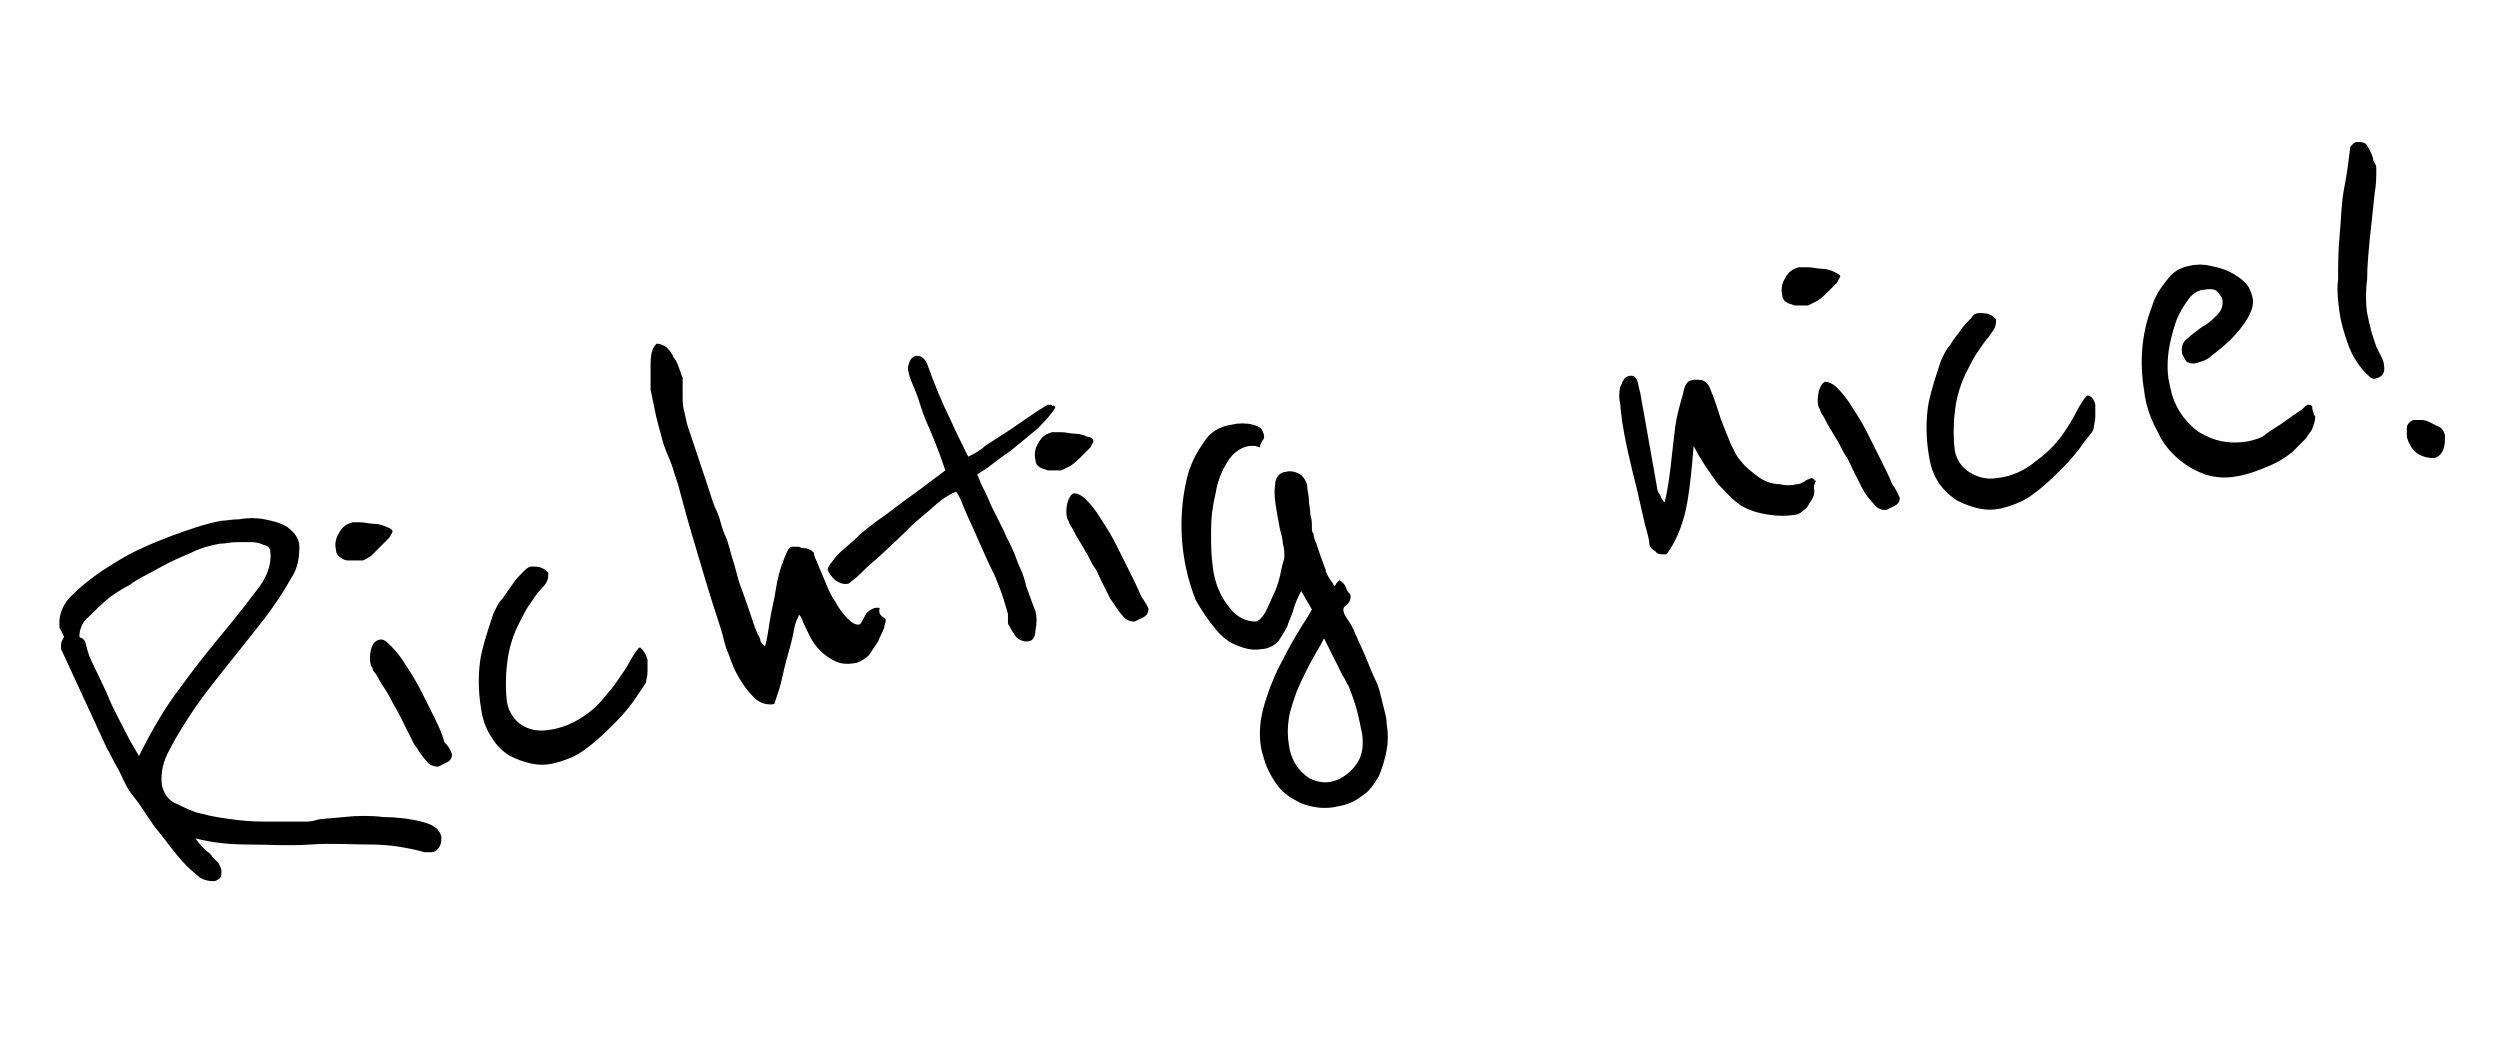 <svg version="1.1" id="aea085a9-5f49-418c-9ae5-eda6b7c84274"
	 xmlns="http://www.w3.org/2000/svg" xmlns:xlink="http://www.w3.org/1999/xlink" x="0px" y="0px" viewBox="0 0 163.7 68"
	 style="enable-background:new 0 0 163.7 68;" xml:space="preserve">
<g>
	<path d="M28.9,54.8c0,0.2,0,0.4-0.1,0.6c-0.1,0.2-0.3,0.4-0.5,0.4c-0.1,0-0.3,0-0.5,0c-1.1-0.3-2.3-0.5-3.5-0.5c-1.3,0-2.6-0.1-4,0
		s-2.7,0-4,0c-1.2,0-2.3-0.1-3.5-0.4c0.2,0.3,0.4,0.5,0.6,0.7c0.2,0.2,0.4,0.3,0.5,0.5c0.1,0.1,0.3,0.3,0.4,0.4
		c0.1,0.2,0.2,0.4,0.2,0.5c0,0.2,0,0.4-0.1,0.5c-0.1,0.1-0.3,0.2-0.4,0.2c-0.4,0-0.8-0.1-1.1-0.4c-0.5-0.4-0.9-0.8-1.3-1.3
		c-0.5-0.6-1-1.3-1.5-1.9c-0.5-0.7-0.9-1.4-1.4-2s-0.7-1.3-1-1.8s-0.5-1-0.7-1.3L4,42.5c0-0.1,0-0.2,0-0.3c0-0.2,0.1-0.3,0.2-0.5
		c-0.1-0.2-0.2-0.4-0.3-0.6c-0.1-0.9,0.3-1.7,0.9-2.2c0.8-0.8,1.8-1.5,2.8-2.1c1.1-0.7,2.3-1.2,3.6-1.7c1.1-0.4,2.2-0.8,3.3-1
		c0.3,0,0.7-0.1,1.2-0.1c0.5-0.1,1.1-0.1,1.6,0c0.5,0.1,1,0.2,1.5,0.5c0.4,0.3,0.8,0.7,0.8,1.3c0,0.7-0.1,1.4-0.5,2
		c-0.5,0.9-1.1,1.8-1.7,2.6c-0.7,0.9-1.5,1.9-2.3,2.9s-1.6,2-2.3,3c-0.6,0.9-1.2,1.8-1.7,2.8c-0.4,0.7-0.6,1.5-0.5,2.3
		c0.1,0.5,0.4,1,0.9,1.2c0.6,0.3,1.2,0.6,1.8,0.7c0.7,0.2,1.5,0.3,2.3,0.4c0.8,0.1,1.6,0.1,2.3,0.1s1.3,0,1.9,0c0.3,0,0.6,0,0.9-0.1
		c0.3-0.1,0.9-0.1,1.8-0.2c0.9-0.1,1.8-0.1,2.6,0c0.8,0,1.7,0.1,2.5,0.3C28.4,54,28.8,54.3,28.9,54.8z M17.7,36.1
		c0-0.2-0.2-0.4-0.4-0.4c-0.2-0.1-0.5-0.2-0.8-0.2c-0.3,0-0.7,0-1,0c-0.4,0-0.7,0.1-1.1,0.1c-0.6,0.1-1.3,0.3-1.9,0.6
		c-0.7,0.3-1.4,0.6-2.1,1s-1.4,0.7-1.9,1.1c-0.4,0.2-0.9,0.5-1.3,0.8c-0.5,0.4-1,0.9-1.4,1.3c-0.4,0.3-0.6,0.8-0.6,1.3
		c0,0,0.1,0.1,0.2,0.1c0.1,0.1,0.2,0.2,0.2,0.3c0.1,0.4,0.2,0.8,0.4,1.2l1,2.1c0.3,0.8,0.7,1.5,1.1,2.3s0.7,1.3,1,1.8
		c0.8-1.6,1.7-3.2,2.8-4.6c1-1.4,2-2.6,2.9-3.7s1.6-2,2.2-2.8C17.5,37.7,17.8,36.9,17.7,36.1z"/>
	<path d="M25.7,34.8c0,0.1-0.1,0.2-0.2,0.4c-0.4,0.4-0.8,0.8-1.2,1.2c-0.2,0.1-0.4,0.3-0.6,0.3c-0.1,0-0.3,0-0.4,0
		c-0.2,0-0.4,0-0.5,0c-0.2,0-0.4-0.1-0.5-0.2c-0.2-0.1-0.3-0.3-0.3-0.5c-0.1-0.4,0-0.8,0.2-1.1c0.2-0.4,0.5-0.6,0.9-0.7
		c0.2,0,0.4,0,0.5,0c0.3,0,0.6,0.1,0.9,0.1c0.3,0,0.6,0.1,0.8,0.2C25.6,34.6,25.7,34.7,25.7,34.8z M29.6,49.4c0,0.2-0.1,0.4-0.3,0.5
		c-0.2,0.1-0.4,0.2-0.6,0.3c-0.3,0-0.6-0.1-0.8-0.4c-0.3-0.3-0.5-0.7-0.8-1.1c-0.2-0.4-0.4-0.8-0.6-1.2l-0.4-0.8
		c-0.1-0.2-0.3-0.5-0.5-0.9s-0.4-0.7-0.6-1s-0.3-0.6-0.5-0.8c-0.1-0.1-0.1-0.3-0.2-0.4c-0.1-0.3-0.1-0.7,0-1.1
		c0.1-0.3,0.2-0.5,0.5-0.6s0.5,0.1,0.8,0.4c0.4,0.4,0.7,0.8,1,1.3c0.4,0.6,0.7,1.1,1,1.7c0.3,0.6,0.6,1.2,0.9,1.8s0.5,1.1,0.6,1.5
		C29.4,48.9,29.5,49.1,29.6,49.4z"/>
	<path d="M42.4,43.2c0,0.3,0,0.6,0,0.8c0,0.3-0.1,0.5-0.1,0.7c-0.2,0.3-0.4,0.6-0.6,0.9c-0.4,0.6-0.9,1.2-1.4,1.7
		c-0.6,0.6-1.2,1.2-1.9,1.7c-0.6,0.5-1.4,0.8-2.2,1c-0.5,0.1-0.9,0.1-1.4,0c-0.5-0.1-1-0.3-1.4-0.5c-0.5-0.3-0.9-0.7-1.2-1.2
		c-0.4-0.6-0.6-1.2-0.7-1.9c-0.2-1.2-0.2-2.4,0-3.5c0.2-0.9,0.5-1.8,0.8-2.7c0.2-0.4,0.3-0.7,0.6-1c0.2-0.3,0.5-0.7,0.7-1
		c0.2-0.3,0.4-0.5,0.7-0.8c0.1-0.1,0.3-0.3,0.5-0.3c0.2,0,0.5,0,0.7,0.1c0.2,0.1,0.3,0.2,0.4,0.3c0,0.2,0,0.4-0.1,0.6
		c-0.1,0.2-0.3,0.4-0.4,0.5c-0.2,0.2-0.4,0.5-0.6,0.8c-0.3,0.4-0.5,0.8-0.7,1.2c-0.5,0.9-0.8,1.9-0.9,2.9c-0.1,0.8-0.1,1.7,0,2.5
		c0.1,0.6,0.5,1.2,1,1.5c0.5,0.3,1.1,0.4,1.7,0.3c0.9-0.1,1.8-0.5,2.6-1.1c0.7-0.5,1.2-1.2,1.7-1.8c0.4-0.6,0.8-1.1,1.1-1.7
		c0.3-0.5,0.5-0.8,0.6-0.8S42.3,42.8,42.4,43.2z"/>
	<path d="M57.8,40.4c0.2,0.1,0.2,0.2,0.2,0.2c0,0.2-0.1,0.3-0.1,0.5c-0.1,0.3-0.3,0.6-0.4,0.9c-0.2,0.3-0.4,0.6-0.6,0.9
		c-0.2,0.2-0.5,0.4-0.8,0.5c-0.5,0.1-1,0.1-1.4-0.1c-0.4-0.2-0.7-0.4-1-0.7c-0.3-0.3-0.5-0.6-0.7-1c-0.2-0.4-0.4-0.8-0.5-1.1
		c-0.1-0.2-0.2-0.3-0.2-0.2s-0.2,0.3-0.3,0.9s-0.3,1.3-0.5,2s-0.3,1.4-0.5,2s-0.3,0.9-0.3,0.9c-0.5,0.1-1-0.1-1.3-0.4
		c-0.4-0.4-0.7-0.8-1-1.3c-0.3-0.5-0.5-1-0.7-1.6c-0.2-0.4-0.3-0.9-0.4-1.3c-0.2-0.7-0.6-1.8-1.1-3.5s-1.1-3.6-1.7-5.9
		c-0.1-0.5-0.3-0.9-0.4-1.3s-0.3-0.8-0.5-1.3s-0.3-1-0.5-1.7s-0.3-1.4-0.5-2.3c0,0,0-0.2,0-0.5s0-0.6,0-1c0-0.3,0-0.7,0.1-1
		c0.1-0.3,0.2-0.4,0.3-0.5c0.2,0,0.4,0.1,0.6,0.2c0.2,0.2,0.4,0.4,0.5,0.7c0.2,0.2,0.3,0.5,0.4,0.8c0.1,0.2,0.1,0.4,0.2,0.5
		c0,0.4,0,0.8,0,1.2c0,0.3,0,0.7,0.1,1c0.1,0.5,0.2,1,0.4,1.5c0.2,0.6,0.4,1.2,0.6,1.8s0.4,1.2,0.6,1.8s0.3,1,0.5,1.4
		c0,0,0.1,0.2,0.2,0.5s0.2,0.8,0.4,1.2s0.3,1,0.5,1.6s0.3,1.2,0.5,1.7l0.5,1.4l0.3,0.9c0,0.1,0.1,0.2,0.1,0.3l0.2,0.5
		c0.1,0.2,0.2,0.3,0.2,0.5c0.1,0.1,0.1,0.2,0.3,0.3c0.1-0.3,0.2-0.9,0.3-1.6s0.3-1.4,0.4-2.1s0.3-1.4,0.5-1.9s0.3-0.8,0.5-0.9
		c0.2,0,0.4,0,0.5,0c0.2,0.1,0.4,0.1,0.5,0.1c0.3,0.1,0.4,0.2,0.5,0.3c0,0.2,0.1,0.4,0.2,0.6c0.1,0.3,0.3,0.7,0.5,1.2s0.4,1,0.7,1.4
		c0.2,0.4,0.5,0.8,0.8,1.1c0.3,0.3,0.5,0.4,0.7,0.4s0.2-0.2,0.4-0.5c0.1-0.3,0.4-0.5,0.7-0.6c0.1,0,0.2,0,0.3,0
		C57.5,40.2,57.7,40.3,57.8,40.4z"/>
	<path d="M71.6,28.9c0,0-0.1,0.2-0.2,0.4c-0.2,0.2-0.4,0.4-0.6,0.6c-0.2,0.2-0.4,0.4-0.7,0.6c-0.2,0.1-0.4,0.2-0.6,0.3l-0.4,0
		c-0.2,0-0.4,0-0.5,0c-0.2-0.1-0.4-0.1-0.5-0.2c-0.2-0.1-0.3-0.3-0.3-0.5c-0.1-0.4,0-0.8,0.2-1.1c0.2-0.4,0.5-0.6,0.9-0.7
		c0.2,0,0.4,0,0.6,0c0.3,0,0.6,0.1,0.9,0.1c0.3,0,0.6,0.1,0.8,0.2C71.4,28.6,71.6,28.7,71.6,28.9z M75.2,39.9c0,0.2-0.1,0.4-0.3,0.5
		c-0.2,0.1-0.4,0.2-0.6,0.3c-0.3,0-0.6-0.1-0.8-0.4c-0.3-0.3-0.5-0.7-0.8-1.1c-0.2-0.4-0.4-0.8-0.6-1.2c-0.2-0.4-0.3-0.7-0.4-0.8
		c-0.1-0.1-0.3-0.5-0.5-0.9c-0.2-0.3-0.4-0.7-0.6-1c-0.2-0.3-0.3-0.6-0.5-0.9c-0.1-0.1-0.1-0.3-0.2-0.4c-0.1-0.3-0.1-0.7,0-1.1
		c0.1-0.3,0.2-0.5,0.4-0.6c0.2,0,0.5,0.1,0.8,0.4c0.4,0.4,0.7,0.8,1,1.3c0.4,0.6,0.7,1.1,1,1.7c0.3,0.6,0.6,1.2,0.9,1.8
		s0.5,1,0.7,1.5C75.1,39.6,75.2,39.8,75.2,39.9z"/>
	<path d="M69.1,26.7c-0.3,0.5-0.8,1-1.2,1.4c-0.6,0.5-1.1,0.9-1.7,1.4c-0.6,0.4-1.1,0.8-1.5,1.1S64,31,64,31.1
		c0.1,0.2,0.2,0.5,0.3,0.7c0.2,0.4,0.4,0.8,0.6,1.3l0.8,1.6c0.2,0.5,0.5,1,0.7,1.5c0.1,0.2,0.2,0.6,0.4,1s0.3,0.8,0.4,1.2l0.4,1.1
		c0.1,0.3,0.2,0.5,0.2,0.5c0.1,0.4,0.1,0.8,0,1.3c0,0.4-0.2,0.7-0.5,0.7c-0.2,0-0.3,0-0.5-0.1c-0.2-0.1-0.3-0.2-0.4-0.4
		c-0.1-0.1-0.2-0.3-0.3-0.5c-0.1-0.1-0.1-0.2-0.1-0.3c0-0.1,0-0.1,0-0.2c0-0.1,0-0.2,0-0.3c-0.2-0.7-0.4-1.4-0.7-2.1
		c-0.1-0.3-0.3-0.7-0.6-1.3l-0.8-1.8c-0.3-0.7-0.7-1.5-1-2.3c-0.1-0.2-0.2-0.4-0.3-0.5c-0.3,0.1-0.6,0.3-0.9,0.5
		c-0.4,0.3-0.8,0.7-1.3,1.1s-1,0.9-1.5,1.4l-1.5,1.4c-0.5,0.4-0.9,0.8-1.2,1.1c-0.2,0.2-0.4,0.3-0.6,0.5c-0.3,0.1-0.6,0-0.9-0.2
		c-0.2-0.2-0.4-0.4-0.5-0.7c0-0.2,0.2-0.4,0.5-0.8s0.9-0.8,1.4-1.3s1.2-1,1.9-1.5s1.3-1,1.9-1.4l2-1.5c-0.4-1.2-0.8-2.2-1.2-3.1
		s-0.5-1.5-0.8-2.2s-0.4-1-0.4-1.1c-0.1-0.3,0-0.6,0.1-0.8c0.1-0.2,0.3-0.3,0.4-0.3c0.3,0,0.5,0.1,0.7,0.5c0.5,1.4,1,2.6,1.5,3.6
		c0.4,0.9,0.8,1.7,1.2,2.5c0.4-0.2,0.8-0.4,1.1-0.7l1.7-1.1l1.6-1.1c0.3-0.2,0.5-0.3,0.8-0.5c0.2,0,0.3,0,0.3,0.1
		C69,26.5,69.1,26.6,69.1,26.7z"/>
	<path d="M88.4,38.9c0.1,0.2,0,0.5-0.2,0.7c-0.2,0.1-0.3,0.3-0.2,0.5c0,0,0,0.1,0.2,0.4s0.4,0.6,0.5,0.9c0.3,0.7,0.6,1.3,0.8,1.8
		s0.4,1,0.6,1.4s0.3,0.9,0.4,1.3c0.1,0.5,0.3,1,0.3,1.5c0.1,0.6,0.1,1.2,0,1.7c-0.1,0.6-0.3,1.2-0.5,1.7c-0.3,0.5-0.6,1-1.1,1.3
		c-0.5,0.4-1,0.6-1.6,0.7c-0.8,0.2-1.6,0.1-2.4-0.2c-0.6-0.3-1.1-0.6-1.5-1.1c-0.3-0.4-0.6-0.9-0.8-1.4c-0.1-0.3-0.2-0.6-0.3-1
		c-0.2-1-0.1-2,0.2-3c0.3-1,0.7-2,1.2-2.9c0.4-0.8,0.8-1.5,1.3-2.3c0.2-0.3,0.4-0.6,0.6-1l-0.7-1.2c-0.2,0.4-0.4,0.8-0.5,1.2
		c-0.1,0.4-0.3,0.7-0.4,1.1c-0.2,0.4-0.4,0.7-0.6,1c-0.3,0.3-0.7,0.5-1.1,0.5c-0.5,0.1-1,0-1.5-0.2c-0.6-0.2-1.1-0.6-1.5-1.1
		c-0.5-0.6-0.9-1.2-1.3-1.9c-1-2.5-1.2-5.3-0.6-7.9c0.2-0.9,0.6-1.7,1.1-2.4c0.4-0.7,1.1-1.1,1.9-1.2c0.4-0.1,0.9-0.1,1.3,0
		c0.4,0.1,0.6,0.2,0.7,0.5c0.1,0.2,0.1,0.4,0,0.5c-0.1,0.2-0.2,0.3-0.2,0.5l-0.3-0.1c-0.1,0-0.3,0-0.4,0c-0.6,0.1-1.1,0.5-1.4,1
		c-0.4,0.6-0.7,1.4-0.8,2.1c-0.2,0.8-0.3,1.6-0.3,2.5c0,0.7,0,1.5,0.1,2.2c0.1,1.1,0.5,2.1,1.2,2.9c0.4,0.5,1,0.8,1.6,0.8
		c0.2,0,0.5-0.3,0.7-0.7c0.2-0.4,0.4-0.9,0.6-1.3c0.2-0.5,0.3-0.9,0.4-1.4s0.2-0.7,0.2-0.8c0-0.3,0-0.6-0.1-0.9c0-0.3-0.1-0.6-0.2-1
		l-0.2-1.1c-0.1-0.6-0.2-1.2-0.1-1.8c0-0.4,0.3-0.8,0.7-0.8c0.3-0.1,0.7,0,1,0.2c0.2,0.2,0.4,0.5,0.4,0.8c0,0.2,0.1,0.5,0.1,0.8
		s0.1,0.6,0.1,1c0.1,0.3,0.1,0.5,0.1,0.8c0,0.2,0,0.4,0.1,0.4c0,0.2,0.1,0.5,0.2,0.7l0.3,0.9l0.3,0.8c0,0.2,0.1,0.3,0.2,0.5l0.2,0.3
		c0.1,0.1,0.1,0.2,0.2,0.3c0-0.1,0.1-0.1,0.1-0.2c0.1-0.1,0.1-0.1,0.2-0.2c0.2,0.1,0.3,0.2,0.4,0.4C88.2,38.7,88.3,38.8,88.4,38.9z
		 M87.9,44.2c-0.2-0.4-0.4-0.8-0.6-1.2s-0.4-0.8-0.6-1.2c-0.3,0.6-0.7,1.2-1,1.8s-0.6,1.2-0.8,1.7c-0.2,0.6-0.4,1.1-0.5,1.7
		c-0.1,0.6-0.1,1.2,0,1.8c0.1,0.7,0.4,1.4,1,1.9c0.4,0.4,1.1,0.6,1.7,0.5c0.6-0.1,1.2-0.5,1.6-1c0.5-0.6,0.6-1.3,0.5-2.1
		c-0.1-0.5-0.2-1-0.3-1.4s-0.2-0.7-0.3-1c-0.1-0.3-0.2-0.5-0.3-0.8C88.2,44.8,88.1,44.5,87.9,44.2z"/>
	<path d="M118.8,32.1c0,0.2,0,0.3-0.1,0.5c-0.1,0.2-0.2,0.3-0.3,0.5c-0.1,0.2-0.3,0.3-0.4,0.4c-0.1,0.1-0.3,0.2-0.4,0.2
		c-0.6,0.1-1.2,0.1-1.8,0c-0.7-0.1-1.3-0.3-1.8-0.6c-0.6-0.4-1-0.9-1.5-1.4c-0.6-0.8-1.2-1.7-1.6-2.5c-0.1,1.2-0.2,2.4-0.4,3.6
		c-0.2,1.2-0.6,2.4-1.3,3.4c-0.1,0.1-0.1,0.1-0.2,0.1c-0.2,0-0.5,0-0.6-0.2c-0.2-0.1-0.4-0.3-0.4-0.5c0-0.2-0.1-0.6-0.3-1.3
		l-0.5-2.2c-0.2-0.8-0.4-1.6-0.6-2.5s-0.3-1.5-0.4-2.1c0-0.3-0.1-0.6-0.1-1c-0.1-0.4-0.1-0.8,0-1.2c0.1-0.1,0.1-0.3,0.2-0.4
		c0.1-0.2,0.3-0.3,0.5-0.3c0.2,0,0.3,0.1,0.4,0.3c0.1,0.3,0.1,0.5,0.2,0.8l1.1,6.2c0,0.2,0.1,0.4,0.2,0.5c0.1,0.2,0.1,0.3,0.3,0.5
		c0.2-0.8,0.3-1.6,0.4-2.4c0.1-0.9,0.2-1.8,0.3-2.6c0.1-0.7,0.3-1.4,0.5-2.1c0.1-0.6,0.3-0.9,0.6-0.9c0.2-0.1,0.5,0,0.7,0
		c0.2,0.1,0.4,0.3,0.5,0.6c0.3,0.7,0.5,1.4,0.7,2c0.2,0.5,0.4,1,0.6,1.5c0.2,0.4,0.4,0.9,0.7,1.2c0.3,0.4,0.7,0.7,1.1,1
		c0.4,0.3,0.9,0.5,1.4,0.5c0.4,0.1,0.8,0.1,1.2,0c0.2,0,0.3-0.1,0.5-0.2c0.1-0.1,0.2-0.1,0.4-0.2c0.1,0,0.2,0.1,0.3,0.2
		C118.7,31.9,118.8,32,118.8,32.1z"/>
	<path d="M120.5,18.1c0,0-0.1,0.2-0.2,0.4c-0.2,0.2-0.4,0.4-0.6,0.6c-0.2,0.2-0.4,0.4-0.7,0.6c-0.2,0.1-0.4,0.2-0.6,0.3H118
		c-0.2,0-0.4,0-0.5,0c-0.2-0.1-0.4-0.1-0.5-0.2c-0.2-0.1-0.3-0.3-0.3-0.5c-0.1-0.4,0-0.8,0.2-1.1c0.2-0.4,0.5-0.6,0.9-0.7
		c0.2,0,0.4,0,0.6,0c0.3,0,0.6,0.1,0.9,0.1c0.3,0,0.6,0.1,0.8,0.2C120.3,17.9,120.5,18,120.5,18.1z M124.4,32.6
		c0,0.2-0.1,0.4-0.3,0.5c-0.2,0.1-0.4,0.2-0.6,0.3c-0.3,0-0.6-0.1-0.8-0.4c-0.3-0.3-0.6-0.7-0.8-1.1c-0.2-0.4-0.4-0.8-0.6-1.2
		s-0.3-0.7-0.4-0.8s-0.3-0.5-0.5-0.9l-0.6-1c-0.2-0.3-0.3-0.6-0.5-0.9c-0.1-0.1-0.1-0.3-0.2-0.4c-0.1-0.3-0.1-0.7,0-1.1
		c0.1-0.3,0.2-0.5,0.4-0.6c0.2,0,0.5,0.1,0.8,0.4c0.4,0.4,0.7,0.8,1,1.3c0.4,0.6,0.7,1.1,1,1.7c0.3,0.6,0.6,1.2,0.9,1.8
		s0.5,1,0.7,1.5C124.2,32.1,124.3,32.4,124.4,32.6z"/>
	<path d="M137.2,26.5c0,0.3,0,0.6,0,0.8c0,0.3-0.1,0.5-0.1,0.7s-0.2,0.4-0.6,0.9c-0.4,0.6-0.9,1.2-1.4,1.7c-0.6,0.6-1.2,1.2-1.9,1.7
		c-0.6,0.5-1.4,0.8-2.2,1c-0.5,0.1-0.9,0.1-1.4,0c-0.5-0.1-1-0.3-1.4-0.5c-0.5-0.3-0.9-0.7-1.2-1.1c-0.4-0.6-0.6-1.2-0.7-1.9
		c-0.2-1.2-0.2-2.4,0-3.5c0.2-0.9,0.5-1.8,0.8-2.7c0.2-0.4,0.3-0.7,0.6-1c0.2-0.4,0.5-0.7,0.7-1c0.2-0.3,0.4-0.5,0.7-0.8
		c0.1-0.2,0.3-0.3,0.5-0.3c0.2,0,0.5,0,0.7,0.1c0.2,0.1,0.3,0.2,0.4,0.3c0,0.2,0,0.4-0.1,0.6c-0.1,0.2-0.3,0.4-0.4,0.6
		c-0.2,0.2-0.4,0.5-0.6,0.8c-0.3,0.4-0.5,0.8-0.7,1.2c-0.5,0.9-0.8,1.9-0.9,2.9c-0.1,0.8-0.1,1.7,0,2.5c0.1,0.6,0.5,1.2,1.1,1.5
		c0.5,0.3,1.1,0.4,1.7,0.3c0.9-0.1,1.8-0.5,2.5-1.1c0.7-0.5,1.3-1.1,1.8-1.8c0.4-0.6,0.7-1.1,1-1.7c0.3-0.5,0.5-0.8,0.6-0.8
		S137.1,26,137.2,26.5z"/>
	<path d="M151.5,27.1c0,0.1,0.1,0.1,0.1,0.2c0,0.3-0.1,0.5-0.2,0.8c-0.1,0.2-0.3,0.4-0.4,0.6c-0.3,0.3-0.6,0.6-0.9,0.9
		c-0.5,0.4-1,0.7-1.5,0.9c-0.7,0.3-1.5,0.6-2.2,0.7c-0.6,0.1-1.2,0.1-1.9-0.1c-0.6-0.2-1.2-0.5-1.8-1c-0.6-0.5-1.1-1.1-1.4-1.8
		c-0.5-0.9-0.8-1.8-0.9-2.7c-0.3-1.8-0.2-3.7,0.5-5.5c0.2-0.7,0.6-1.3,1.1-1.9c0.3-0.4,0.8-0.7,1.4-0.8c0.4-0.1,0.9-0.1,1.3,0
		c0.5,0.1,0.9,0.2,1.3,0.4c0.4,0.2,0.7,0.4,1,0.7c0.3,0.3,0.4,0.6,0.5,1c0.1,0.5-0.1,0.9-0.3,1.3c-0.3,0.5-0.7,1-1.1,1.4
		c-0.4,0.4-0.9,0.8-1.3,1.1c-0.3,0.3-0.7,0.4-1.1,0.5c-0.2,0-0.3,0-0.5-0.1c-0.1-0.1-0.2-0.3-0.3-0.5c-0.1-0.4,0-0.8,0.3-1
		c0.3-0.3,0.6-0.5,1-0.8c0.4-0.2,0.7-0.5,1-0.8c0.3-0.3,0.4-0.7,0.3-1.1c-0.1-0.1-0.2-0.3-0.3-0.4c-0.2-0.2-0.5-0.2-1.1-0.1
		c-0.3,0.1-0.6,0.3-0.8,0.6c-0.3,0.4-0.6,0.9-0.8,1.4c-0.2,0.6-0.4,1.3-0.5,2c-0.1,0.8-0.1,1.6,0.1,2.3c0.2,1.2,0.9,2.3,1.9,3
		c0.5,0.3,1,0.5,1.5,0.6c0.6,0.1,1.1,0.1,1.7,0c0.4-0.1,0.9-0.2,1.2-0.5c0.4-0.3,0.8-0.5,1.2-0.8s0.7-0.5,1-0.7
		c0.2-0.1,0.3-0.3,0.5-0.4c0.1,0,0.2,0,0.3,0.1C151.4,26.9,151.5,27,151.5,27.1z"/>
	<path d="M155.6,11c0,0.5,0,1.1-0.1,1.6l-0.3,2.8c-0.1,1-0.2,2-0.2,2.9c-0.1,0.7-0.1,1.5,0,2.2c0.1,0.5,0.2,0.9,0.3,1.3
		c0.1,0.3,0.2,0.6,0.3,0.9c0.1,0.2,0.2,0.4,0.3,0.6c0.1,0.2,0.2,0.4,0.2,0.6c0.1,0.5-0.1,0.8-0.6,0.9c-0.1,0-0.2,0-0.3-0.1
		c-0.7-0.6-1.2-1.4-1.5-2.3c-0.2-0.6-0.4-1.2-0.5-1.9c-0.1-0.7-0.2-1.5-0.1-2.2c0-0.9,0-1.9,0.1-2.9s0.1-2.1,0.3-3.1
		s0.3-1.9,0.4-2.7l0.2-0.2c0.1-0.1,0.2-0.1,0.3-0.1c0.2,0,0.3,0,0.5,0.1c0.1,0.1,0.2,0.3,0.3,0.5c0.1,0.2,0.2,0.4,0.2,0.6
		C155.5,10.7,155.6,10.8,155.6,11z M160.1,28.5c0,0.3,0,0.6-0.1,0.9c-0.1,0.3-0.3,0.5-0.6,0.6c-0.4,0-0.8-0.1-1.1-0.3
		c-0.4-0.3-0.6-0.7-0.7-1.1c0-0.2,0-0.4,0-0.6c0-0.2,0.2-0.4,0.4-0.5c0.1,0,0.3,0,0.4,0c0.2,0,0.4,0,0.6,0.1
		c0.2,0.1,0.4,0.2,0.6,0.3C159.9,28,160,28.2,160.1,28.5L160.1,28.5z"/>
</g>
</svg>

